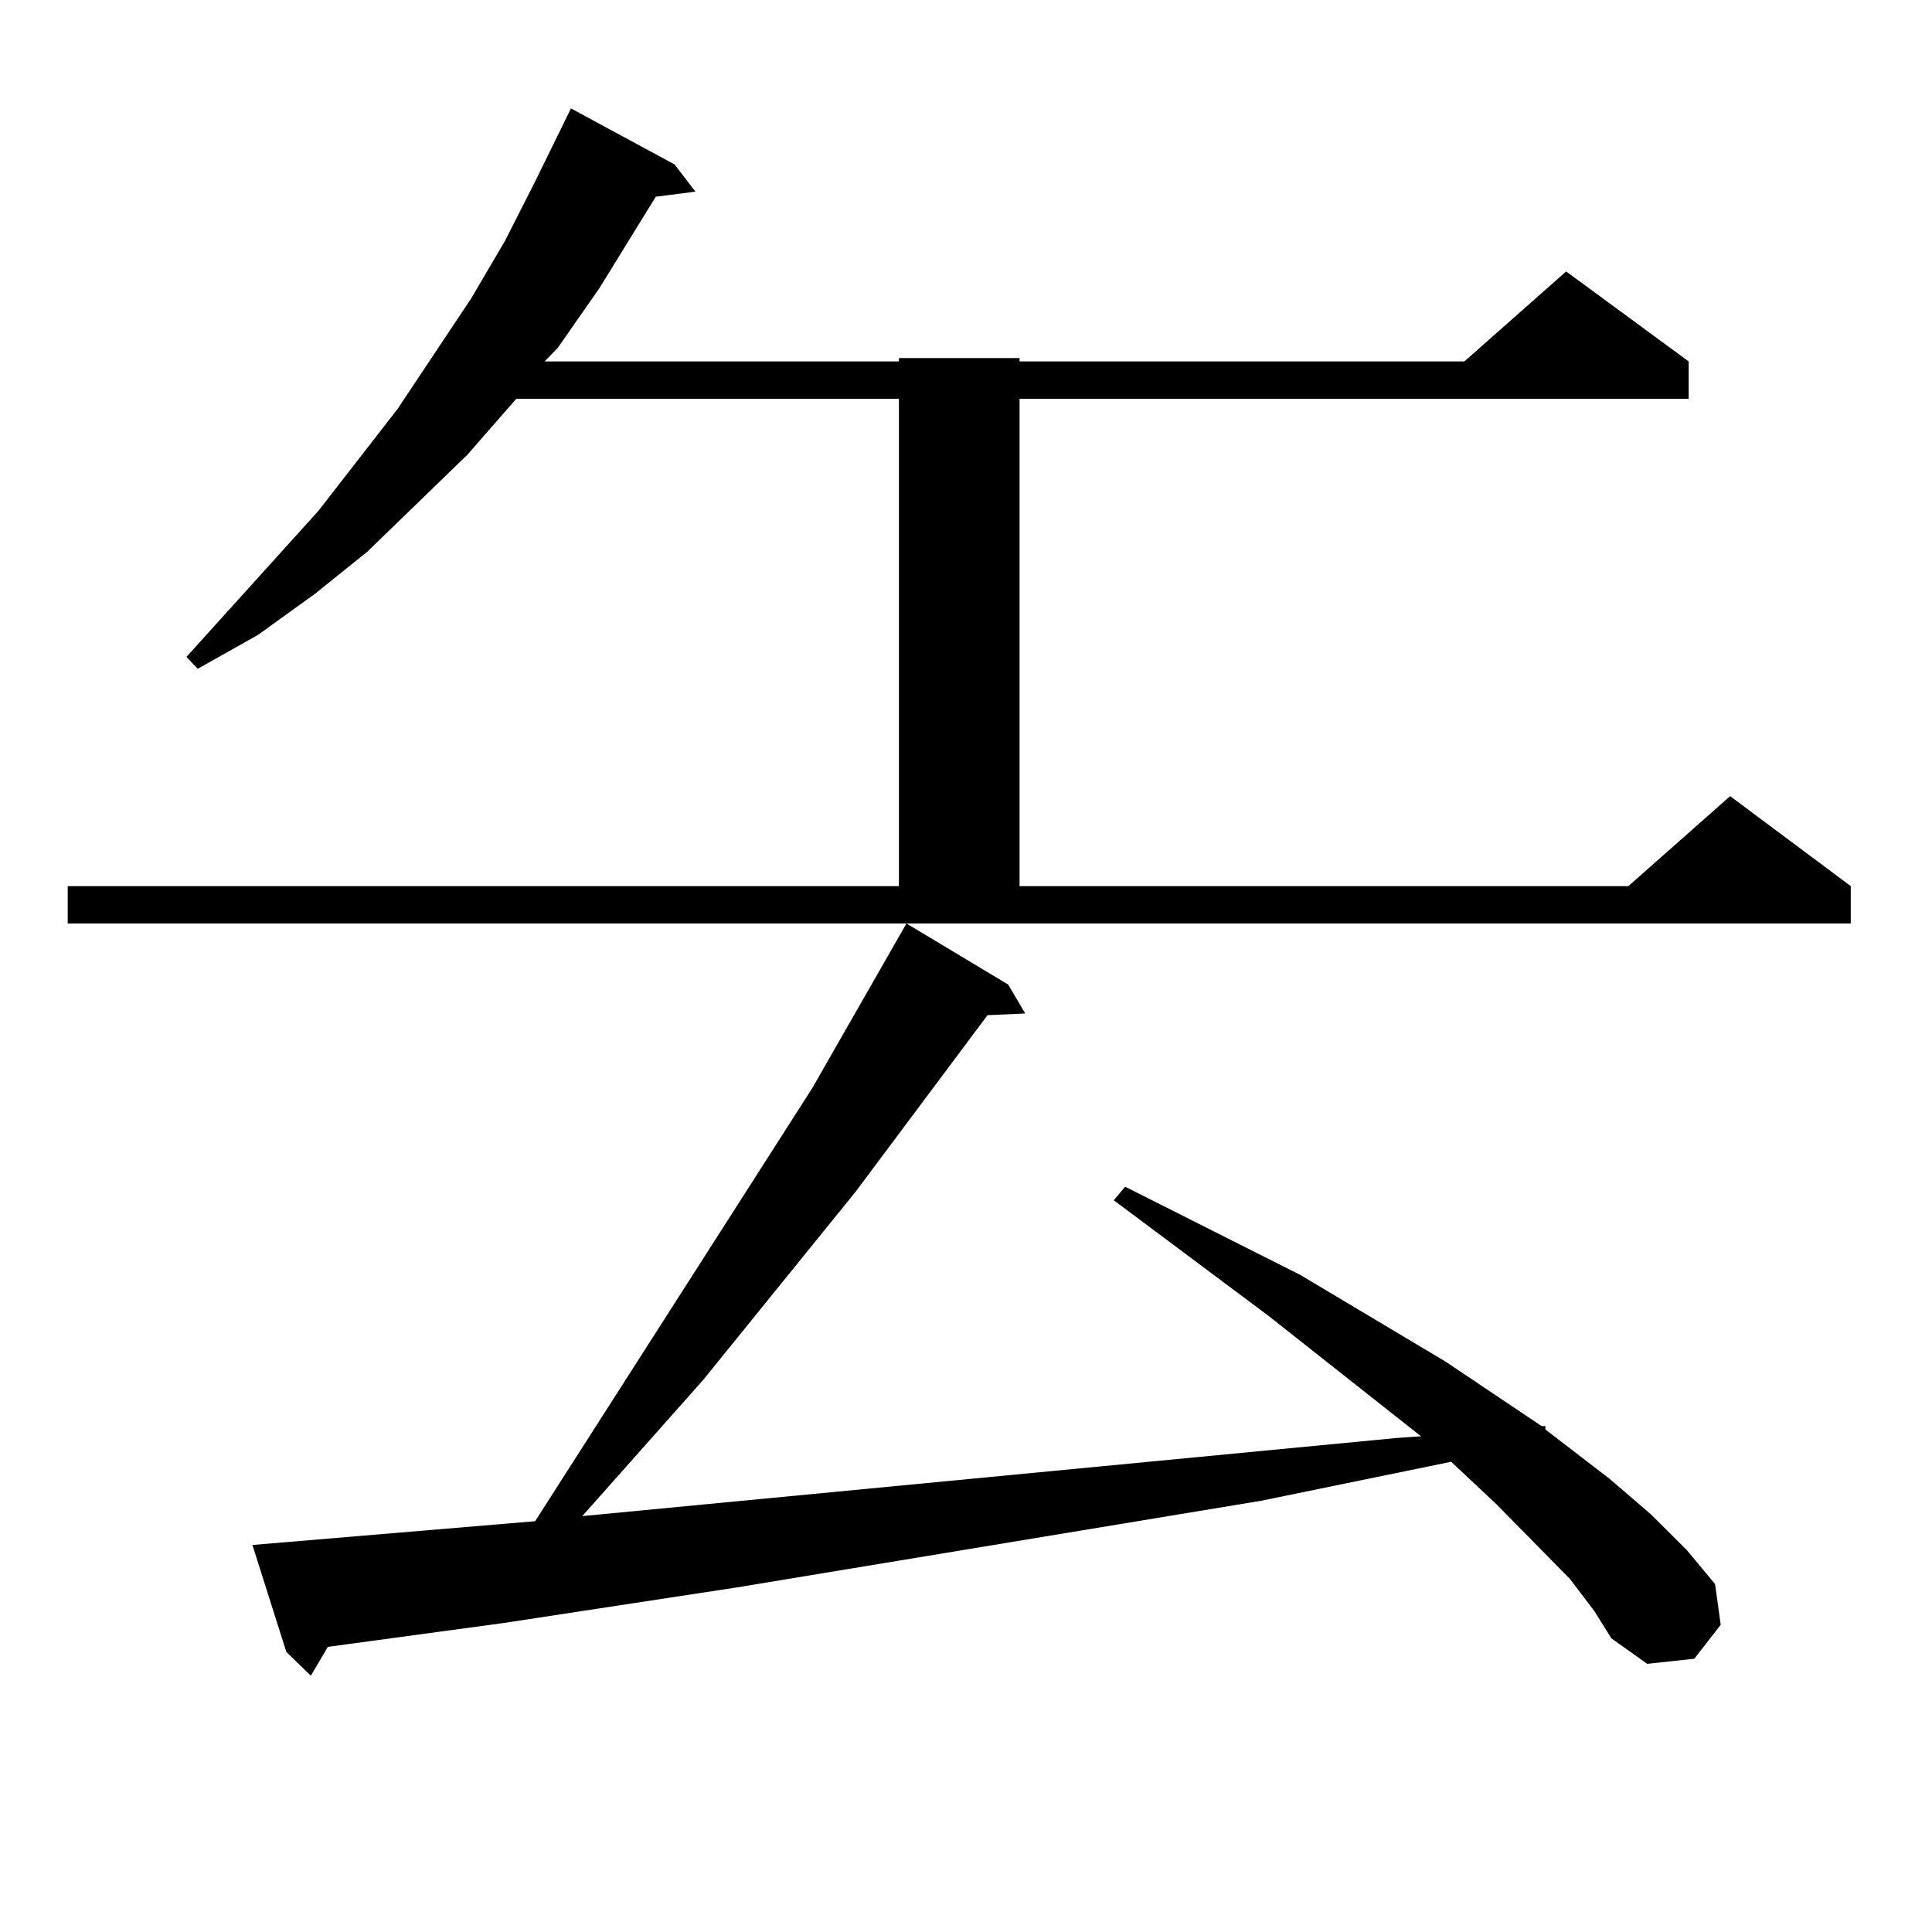 <?xml version="1.0" encoding="utf-8"?>
<!-- Generator: Adobe Illustrator 16.0.0, SVG Export Plug-In . SVG Version: 6.00 Build 0)  -->
<!DOCTYPE svg PUBLIC "-//W3C//DTD SVG 1.1//EN" "http://www.w3.org/Graphics/SVG/1.1/DTD/svg11.dtd">
<svg version="1.1" id="图层_1" xmlns="http://www.w3.org/2000/svg" xmlns:xlink="http://www.w3.org/1999/xlink" x="0px" y="0px"
	 width="1000px" height="1000px" viewBox="0 0 1000 1000" enable-background="new 0 0 1000 1000" xml:space="preserve">
<path d="M35.048,458.66h430.233V206.414H267.237l-25.365,29.004l-51.706,50.098l-27.316,21.973l-29.268,21.094l-31.219,17.578
	l-5.854-6.152l68.291-75.586l40.975-52.734l38.048-57.129l17.561-29.883l15.609-30.762l18.536-37.793l53.657,29.004l10.731,14.063
	l-20.487,2.637l-29.268,47.461L288.7,180.047l-6.829,7.031h183.41v-1.758h62.438v1.758h230.238l52.682-46.582l63.413,46.582v19.336
	H527.719V458.66h315.114l52.682-46.582l62.438,46.582v19.336H35.048V458.66z M812.59,817.254l-38.048-38.672l-23.414-21.973
	l-98.534,20.215l-271.213,44.824l-120.973,18.457l-90.729,12.305l-8.78,14.941l-12.683-12.305l-17.561-55.371l146.338-12.305
	L420.404,563.25l48.779-85.254l52.682,31.641l8.78,14.941l-19.512,0.879l-68.291,91.406l-79.022,97.559l-62.438,70.313
	l421.453-40.43l12.683-0.879l-79.022-62.402l-79.998-59.766l5.854-7.031l90.729,45.703l75.12,44.824l49.755,33.398h1.951v1.758
	l33.17,25.488l21.463,18.457l18.536,18.457l14.634,17.578l2.927,21.094l-13.658,17.578l-24.39,2.637l-18.536-13.184l-8.78-14.063
	L812.59,817.254z"/>
</svg>
